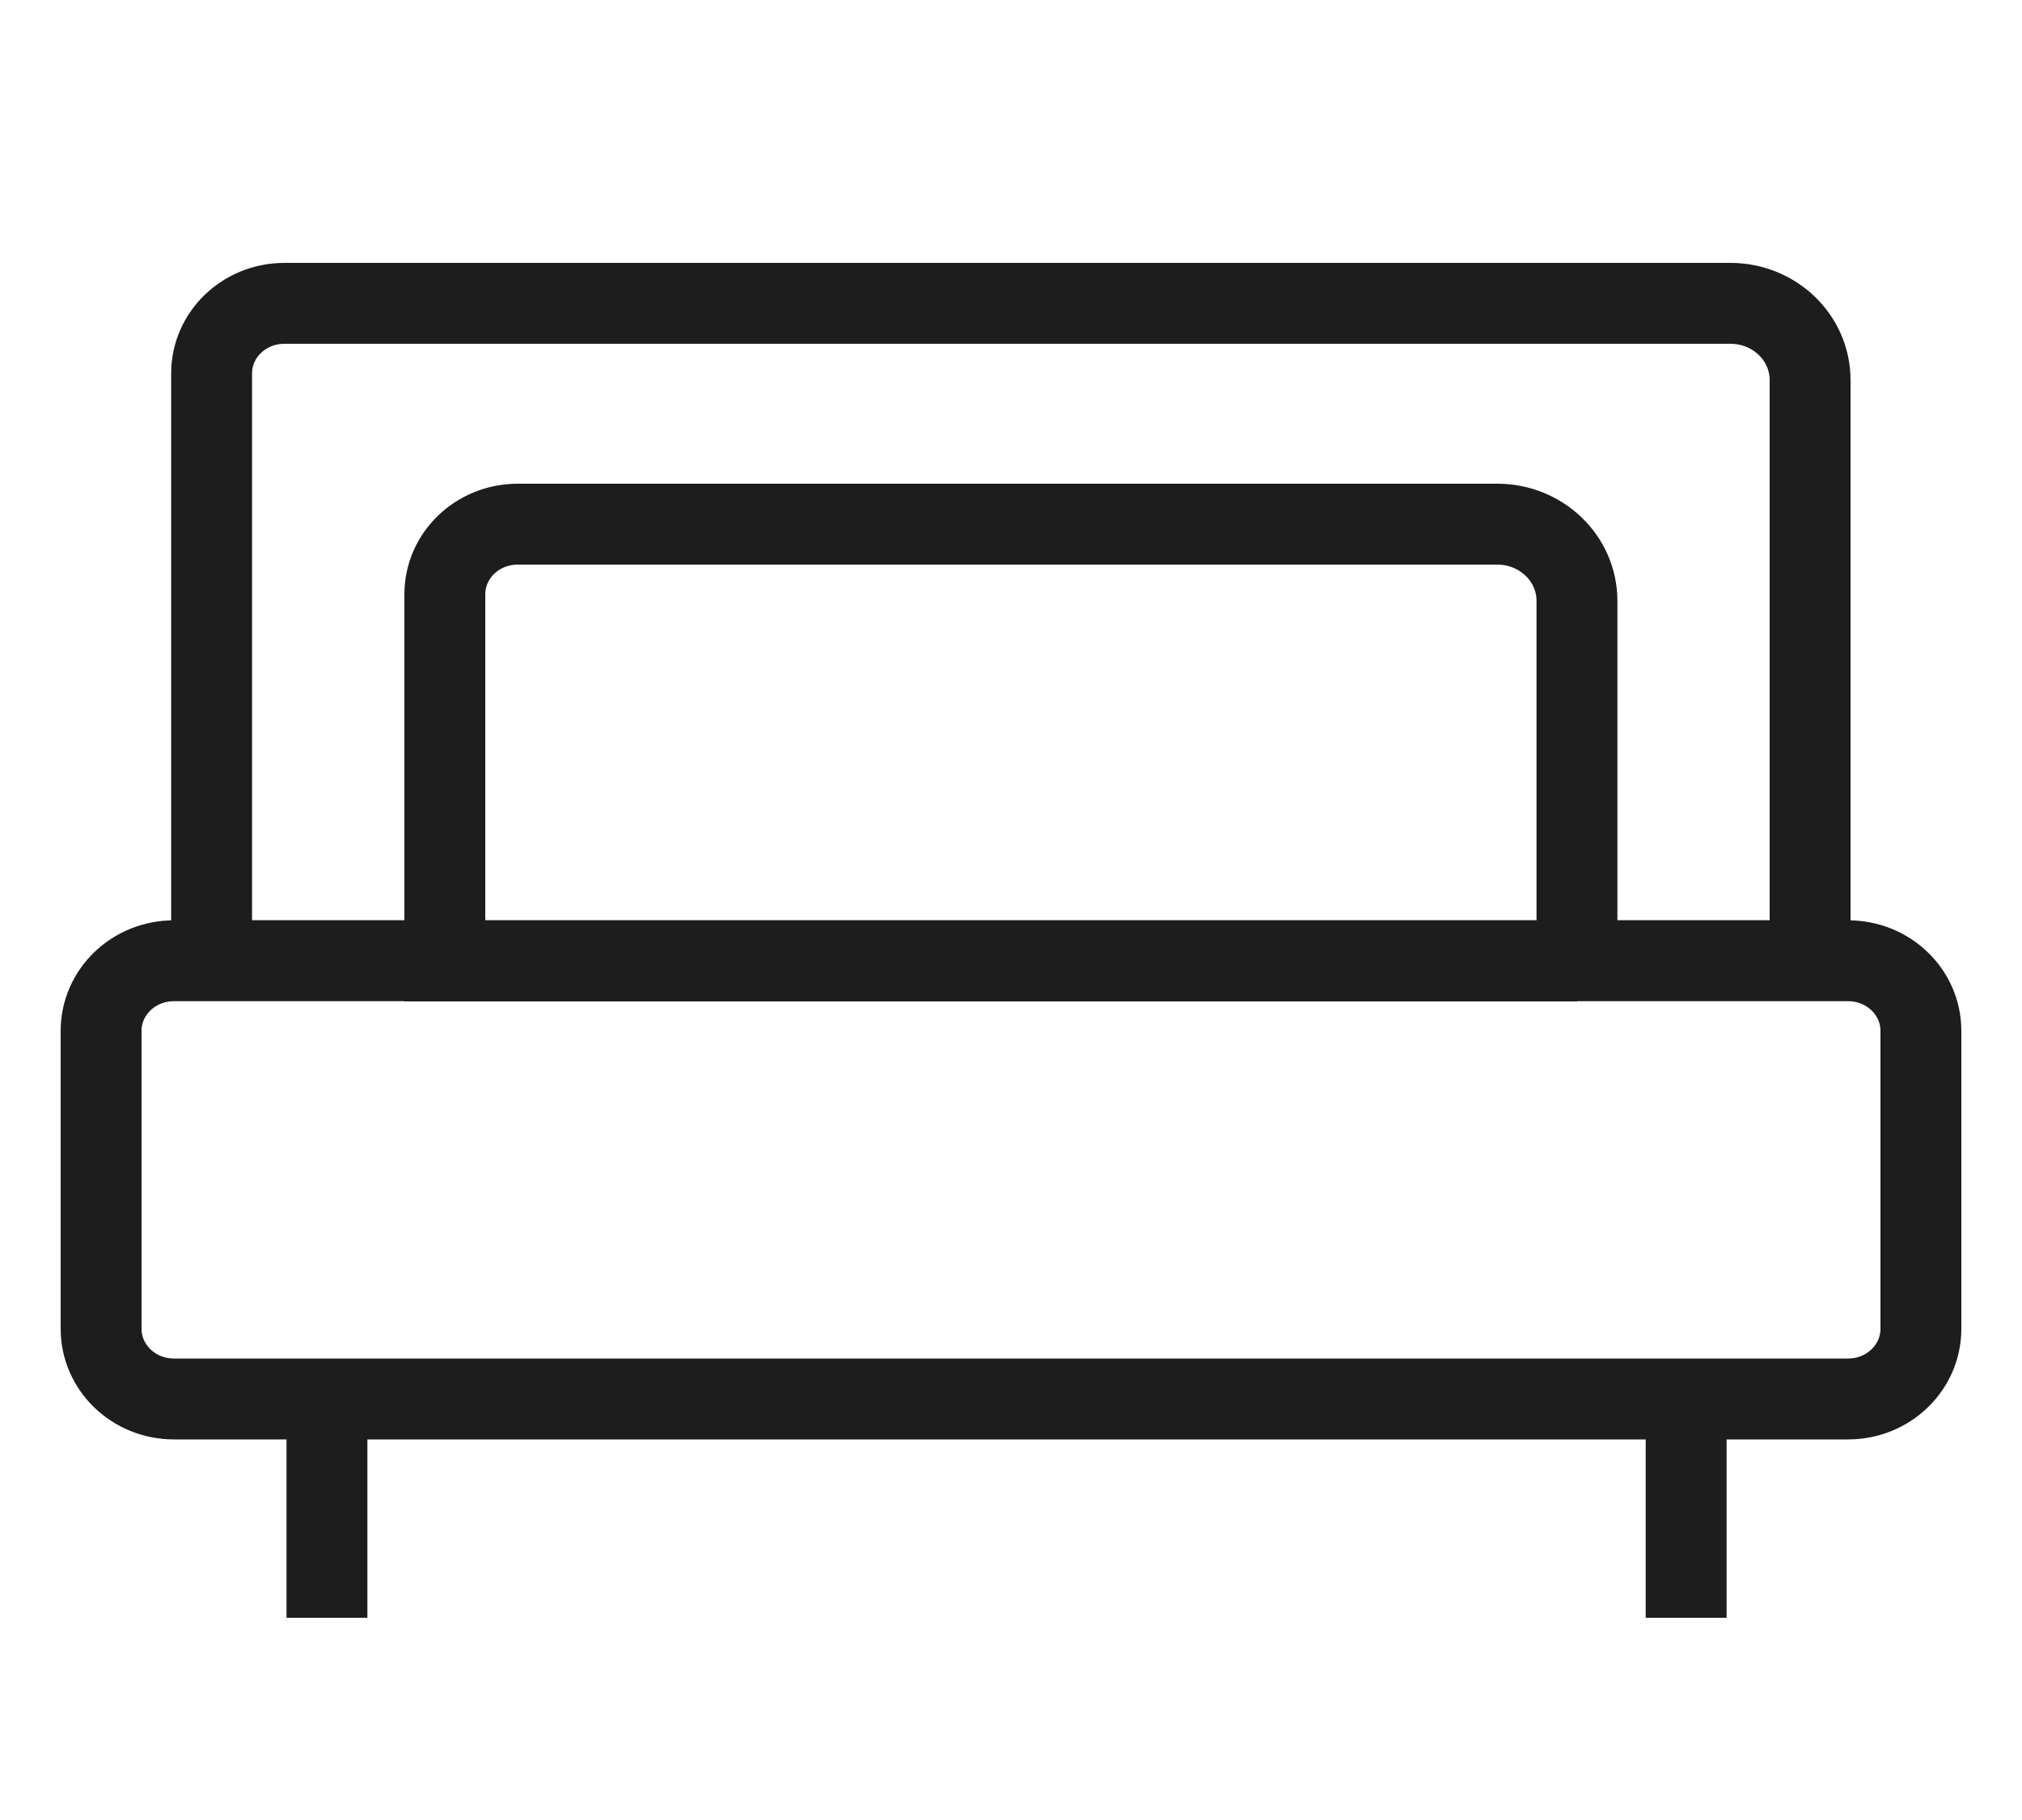<svg width="20" height="18" viewBox="0 0 20 18" fill="none" xmlns="http://www.w3.org/2000/svg">
<path d="M16.678 13.844V16M3.234 13.844V16M18.28 13.836H1.72C1.322 13.836 1 13.525 1 13.142V10.195C1 9.812 1.322 9.502 1.72 9.502H18.28C18.678 9.502 19 9.812 19 10.195V13.142C19 13.525 18.678 13.836 18.28 13.836ZM17.904 9.501H2.093V3.693C2.093 3.31 2.415 3 2.813 3H17.116C17.552 3 17.904 3.34 17.904 3.759V9.501ZM15.6 9.504H4.4V5.877C4.4 5.494 4.723 5.184 5.12 5.184H14.81C15.245 5.184 15.598 5.523 15.598 5.943V9.504H15.6Z" stroke="#1D1D1D" stroke-width="0.8"/>
</svg>
